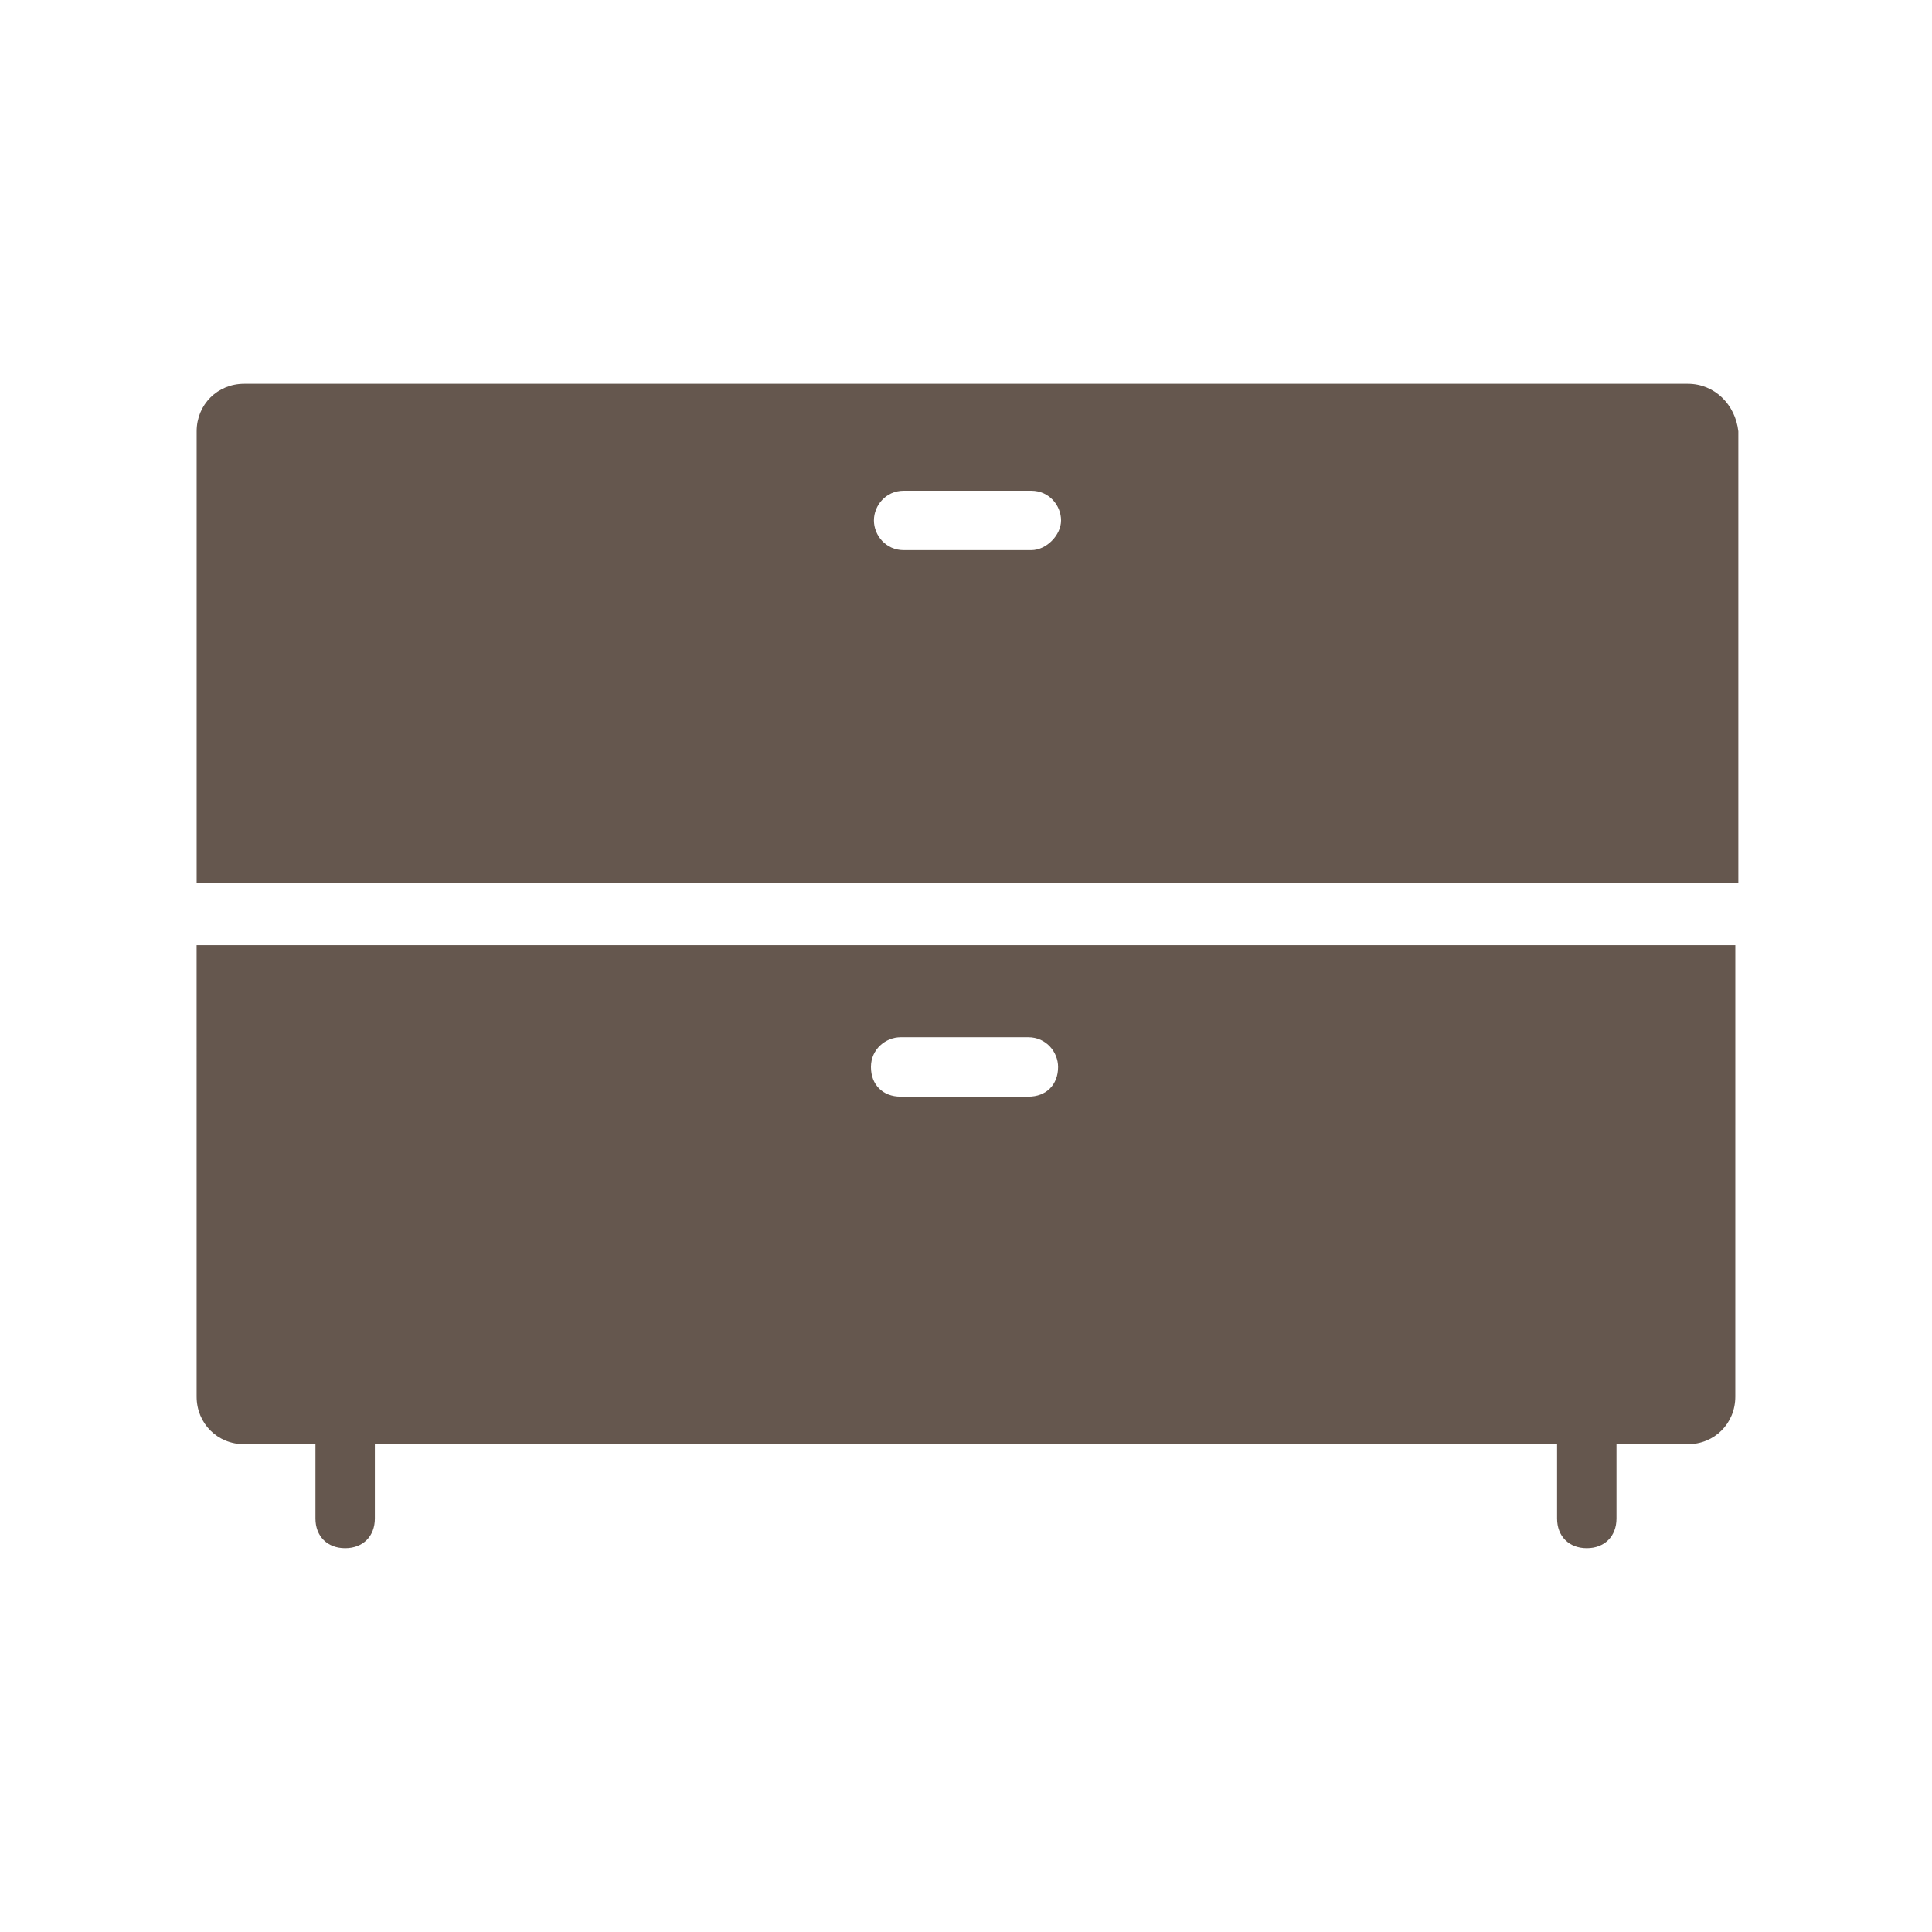 <?xml version="1.0" encoding="UTF-8"?> <svg xmlns="http://www.w3.org/2000/svg" fill="#65574e" width="100px" height="100px" version="1.1" viewBox="144 144 512 512"><g><path d="m591.29 245.71h-382.58c-7.086 0-12.594 5.512-12.594 12.594v119.66h408.56v-119.66c-0.789-7.082-6.297-12.594-13.383-12.594zm-173.97 44.082h-33.852c-4.723 0-7.871-3.938-7.871-7.871 0-3.938 3.148-7.871 7.871-7.871h33.852c4.723 0 7.871 3.938 7.871 7.871 0 3.938-3.934 7.871-7.871 7.871z"></path><path d="m196.11 514.14c0 7.086 5.512 12.594 12.594 12.594h18.895v19.68c0 4.723 3.148 7.871 7.871 7.871s7.871-3.148 7.871-7.871v-19.68h313.3v19.68c0 4.723 3.148 7.871 7.871 7.871 4.723 0 7.871-3.148 7.871-7.871v-19.68h18.895c7.086 0 12.594-5.512 12.594-12.594l0.004-119.66h-407.77zm186.57-95.254h33.852c4.723 0 7.871 3.938 7.871 7.871 0 4.723-3.148 7.871-7.871 7.871h-33.852c-4.723 0-7.871-3.148-7.871-7.871 0-4.723 3.934-7.871 7.871-7.871z"></path></g></svg> 